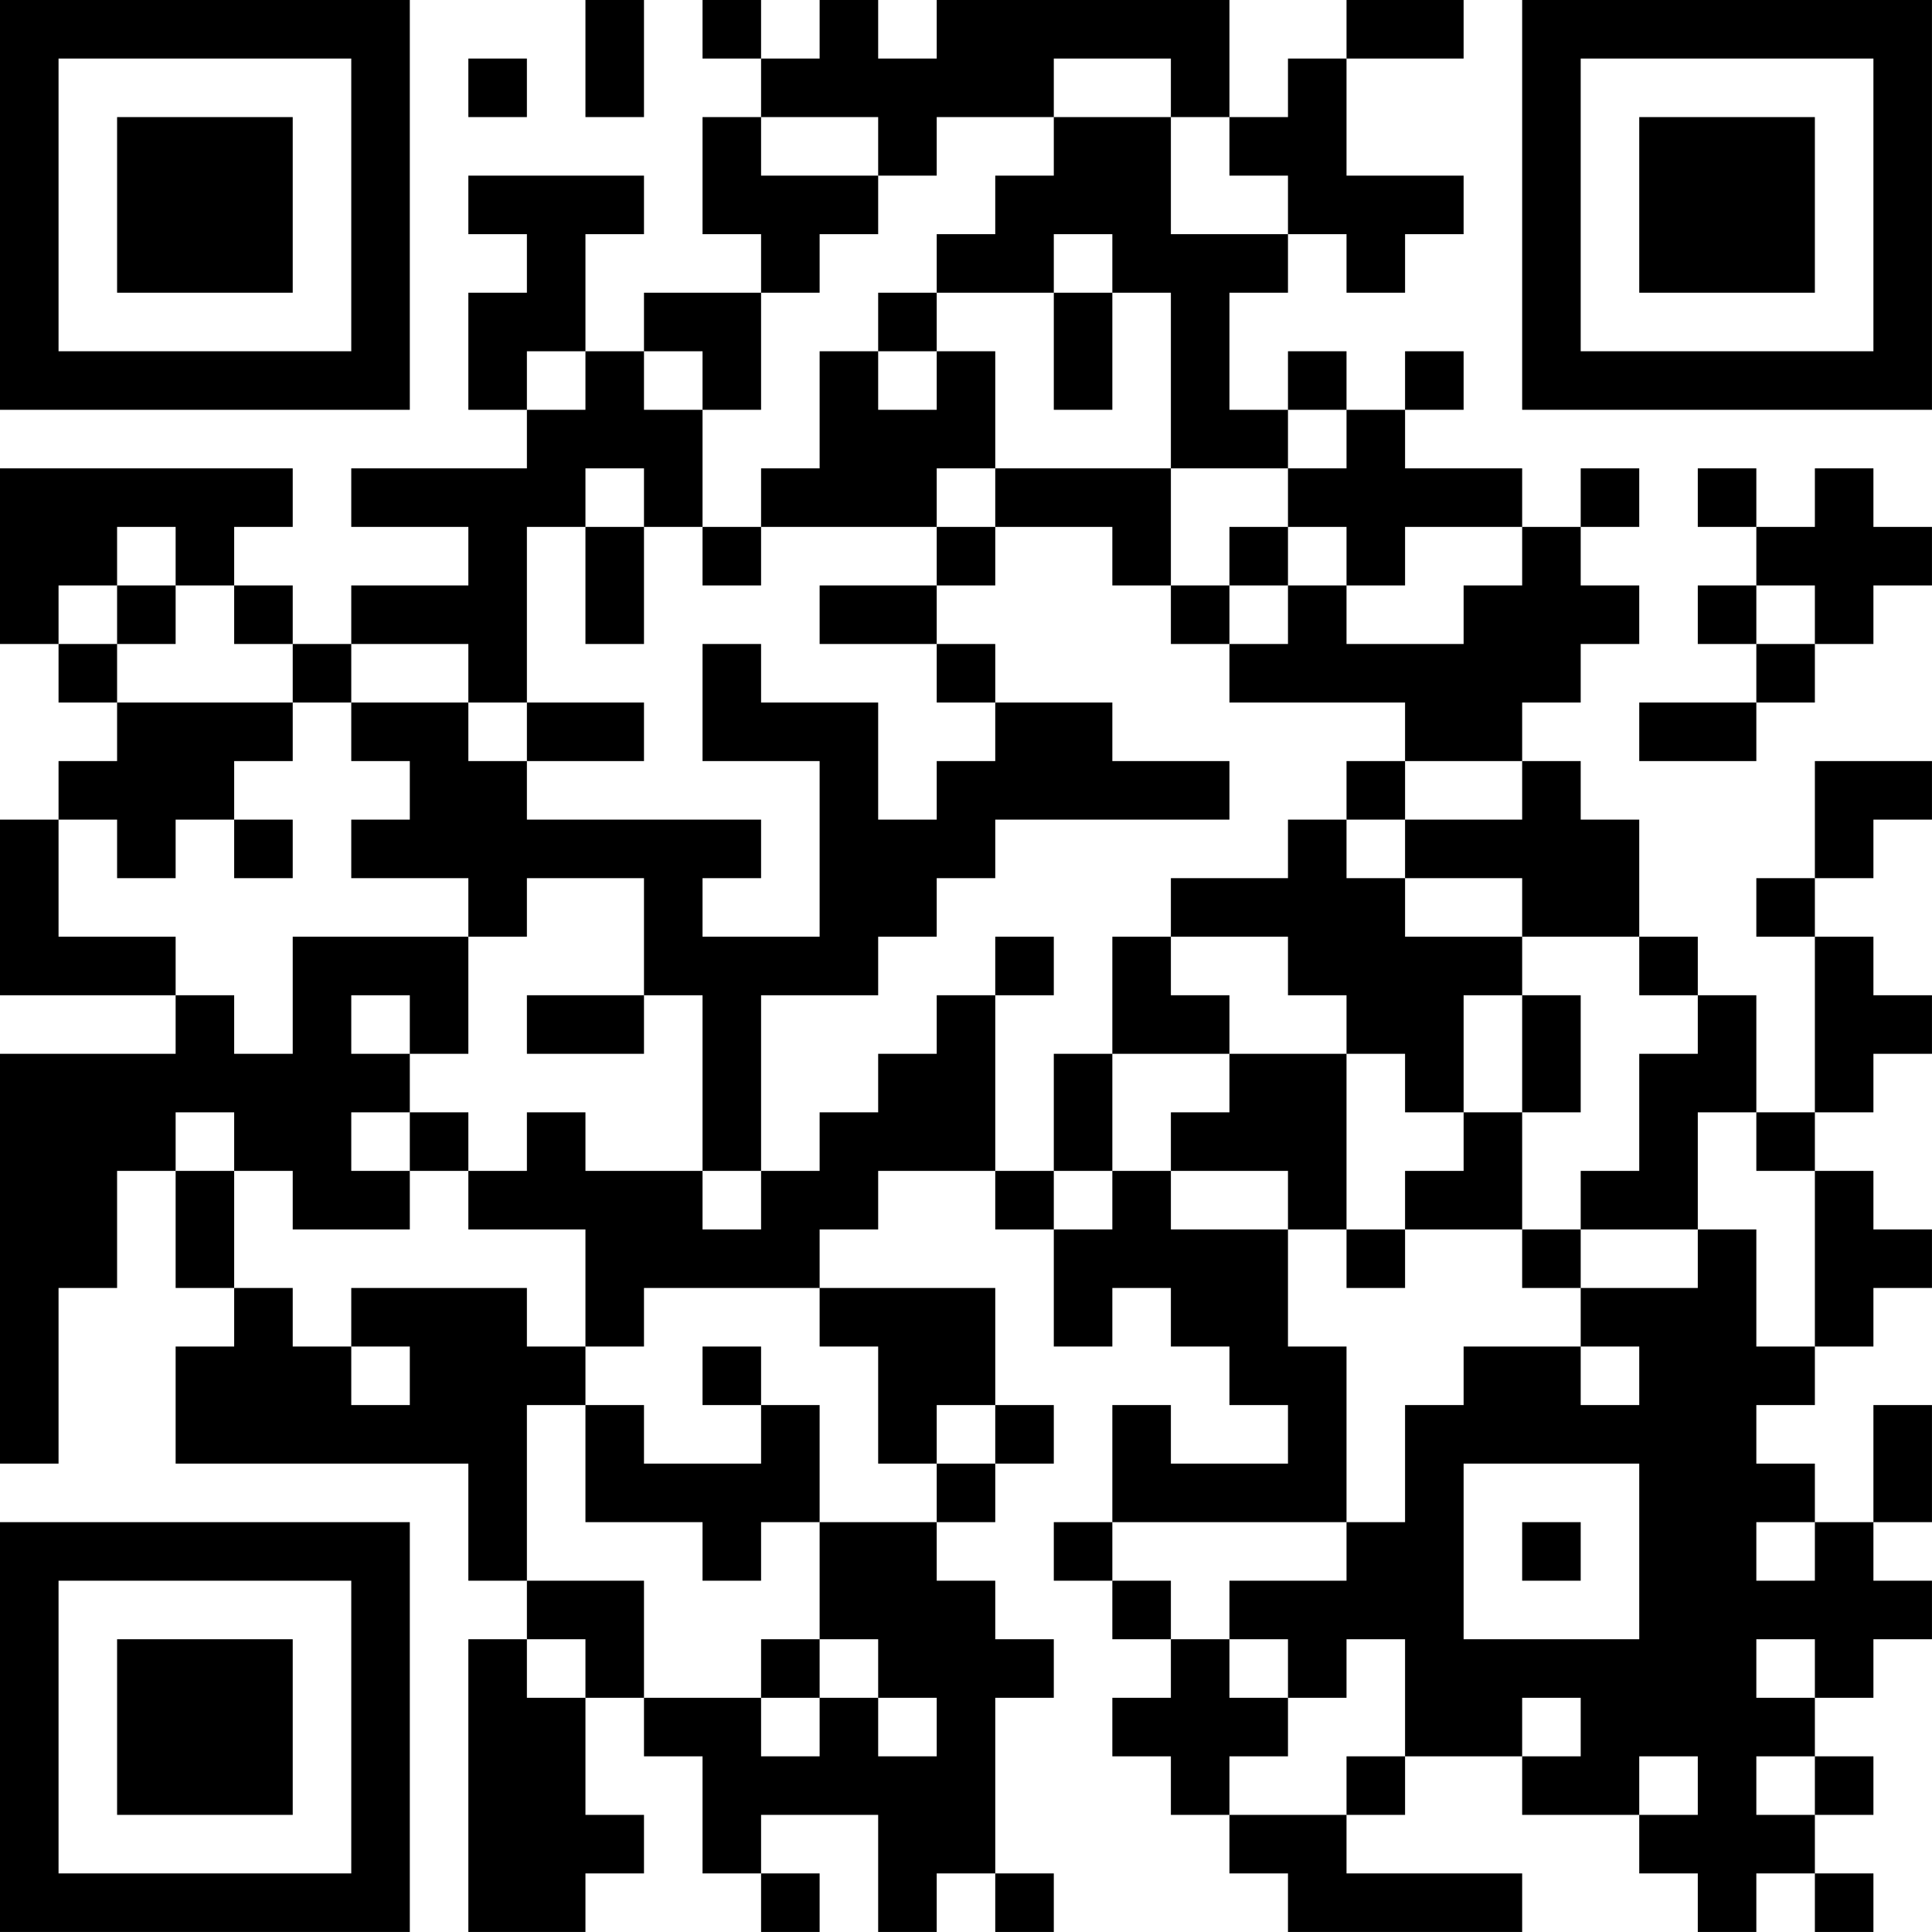 <?xml version="1.0" encoding="UTF-8"?>
<svg xmlns="http://www.w3.org/2000/svg" version="1.1" width="400" height="400" viewBox="0 0 400 400"><rect x="0" y="0" width="400" height="400" fill="#ffffff"/><g transform="scale(12.121)"><g transform="translate(0,0)"><path fill-rule="evenodd" d="M10 0L10 2L11 2L11 0ZM12 0L12 1L13 1L13 2L12 2L12 4L13 4L13 5L11 5L11 6L10 6L10 4L11 4L11 3L8 3L8 4L9 4L9 5L8 5L8 7L9 7L9 8L6 8L6 9L8 9L8 10L6 10L6 11L5 11L5 10L4 10L4 9L5 9L5 8L0 8L0 11L1 11L1 12L2 12L2 13L1 13L1 14L0 14L0 17L3 17L3 18L0 18L0 25L1 25L1 22L2 22L2 20L3 20L3 22L4 22L4 23L3 23L3 25L8 25L8 27L9 27L9 28L8 28L8 33L10 33L10 32L11 32L11 31L10 31L10 29L11 29L11 30L12 30L12 32L13 32L13 33L14 33L14 32L13 32L13 31L15 31L15 33L16 33L16 32L17 32L17 33L18 33L18 32L17 32L17 29L18 29L18 28L17 28L17 27L16 27L16 26L17 26L17 25L18 25L18 24L17 24L17 22L14 22L14 21L15 21L15 20L17 20L17 21L18 21L18 23L19 23L19 22L20 22L20 23L21 23L21 24L22 24L22 25L20 25L20 24L19 24L19 26L18 26L18 27L19 27L19 28L20 28L20 29L19 29L19 30L20 30L20 31L21 31L21 32L22 32L22 33L26 33L26 32L23 32L23 31L24 31L24 30L26 30L26 31L28 31L28 32L29 32L29 33L30 33L30 32L31 32L31 33L32 33L32 32L31 32L31 31L32 31L32 30L31 30L31 29L32 29L32 28L33 28L33 27L32 27L32 26L33 26L33 24L32 24L32 26L31 26L31 25L30 25L30 24L31 24L31 23L32 23L32 22L33 22L33 21L32 21L32 20L31 20L31 19L32 19L32 18L33 18L33 17L32 17L32 16L31 16L31 15L32 15L32 14L33 14L33 13L31 13L31 15L30 15L30 16L31 16L31 19L30 19L30 17L29 17L29 16L28 16L28 14L27 14L27 13L26 13L26 12L27 12L27 11L28 11L28 10L27 10L27 9L28 9L28 8L27 8L27 9L26 9L26 8L24 8L24 7L25 7L25 6L24 6L24 7L23 7L23 6L22 6L22 7L21 7L21 5L22 5L22 4L23 4L23 5L24 5L24 4L25 4L25 3L23 3L23 1L25 1L25 0L23 0L23 1L22 1L22 2L21 2L21 0L16 0L16 1L15 1L15 0L14 0L14 1L13 1L13 0ZM8 1L8 2L9 2L9 1ZM18 1L18 2L16 2L16 3L15 3L15 2L13 2L13 3L15 3L15 4L14 4L14 5L13 5L13 7L12 7L12 6L11 6L11 7L12 7L12 9L11 9L11 8L10 8L10 9L9 9L9 12L8 12L8 11L6 11L6 12L5 12L5 11L4 11L4 10L3 10L3 9L2 9L2 10L1 10L1 11L2 11L2 12L5 12L5 13L4 13L4 14L3 14L3 15L2 15L2 14L1 14L1 16L3 16L3 17L4 17L4 18L5 18L5 16L8 16L8 18L7 18L7 17L6 17L6 18L7 18L7 19L6 19L6 20L7 20L7 21L5 21L5 20L4 20L4 19L3 19L3 20L4 20L4 22L5 22L5 23L6 23L6 24L7 24L7 23L6 23L6 22L9 22L9 23L10 23L10 24L9 24L9 27L11 27L11 29L13 29L13 30L14 30L14 29L15 29L15 30L16 30L16 29L15 29L15 28L14 28L14 26L16 26L16 25L17 25L17 24L16 24L16 25L15 25L15 23L14 23L14 22L11 22L11 23L10 23L10 21L8 21L8 20L9 20L9 19L10 19L10 20L12 20L12 21L13 21L13 20L14 20L14 19L15 19L15 18L16 18L16 17L17 17L17 20L18 20L18 21L19 21L19 20L20 20L20 21L22 21L22 23L23 23L23 26L19 26L19 27L20 27L20 28L21 28L21 29L22 29L22 30L21 30L21 31L23 31L23 30L24 30L24 28L23 28L23 29L22 29L22 28L21 28L21 27L23 27L23 26L24 26L24 24L25 24L25 23L27 23L27 24L28 24L28 23L27 23L27 22L29 22L29 21L30 21L30 23L31 23L31 20L30 20L30 19L29 19L29 21L27 21L27 20L28 20L28 18L29 18L29 17L28 17L28 16L26 16L26 15L24 15L24 14L26 14L26 13L24 13L24 12L21 12L21 11L22 11L22 10L23 10L23 11L25 11L25 10L26 10L26 9L24 9L24 10L23 10L23 9L22 9L22 8L23 8L23 7L22 7L22 8L20 8L20 5L19 5L19 4L18 4L18 5L16 5L16 4L17 4L17 3L18 3L18 2L20 2L20 4L22 4L22 3L21 3L21 2L20 2L20 1ZM15 5L15 6L14 6L14 8L13 8L13 9L12 9L12 10L13 10L13 9L16 9L16 10L14 10L14 11L16 11L16 12L17 12L17 13L16 13L16 14L15 14L15 12L13 12L13 11L12 11L12 13L14 13L14 16L12 16L12 15L13 15L13 14L9 14L9 13L11 13L11 12L9 12L9 13L8 13L8 12L6 12L6 13L7 13L7 14L6 14L6 15L8 15L8 16L9 16L9 15L11 15L11 17L9 17L9 18L11 18L11 17L12 17L12 20L13 20L13 17L15 17L15 16L16 16L16 15L17 15L17 14L21 14L21 13L19 13L19 12L17 12L17 11L16 11L16 10L17 10L17 9L19 9L19 10L20 10L20 11L21 11L21 10L22 10L22 9L21 9L21 10L20 10L20 8L17 8L17 6L16 6L16 5ZM18 5L18 7L19 7L19 5ZM9 6L9 7L10 7L10 6ZM15 6L15 7L16 7L16 6ZM16 8L16 9L17 9L17 8ZM29 8L29 9L30 9L30 10L29 10L29 11L30 11L30 12L28 12L28 13L30 13L30 12L31 12L31 11L32 11L32 10L33 10L33 9L32 9L32 8L31 8L31 9L30 9L30 8ZM10 9L10 11L11 11L11 9ZM2 10L2 11L3 11L3 10ZM30 10L30 11L31 11L31 10ZM23 13L23 14L22 14L22 15L20 15L20 16L19 16L19 18L18 18L18 20L19 20L19 18L21 18L21 19L20 19L20 20L22 20L22 21L23 21L23 22L24 22L24 21L26 21L26 22L27 22L27 21L26 21L26 19L27 19L27 17L26 17L26 16L24 16L24 15L23 15L23 14L24 14L24 13ZM4 14L4 15L5 15L5 14ZM17 16L17 17L18 17L18 16ZM20 16L20 17L21 17L21 18L23 18L23 21L24 21L24 20L25 20L25 19L26 19L26 17L25 17L25 19L24 19L24 18L23 18L23 17L22 17L22 16ZM7 19L7 20L8 20L8 19ZM12 23L12 24L13 24L13 25L11 25L11 24L10 24L10 26L12 26L12 27L13 27L13 26L14 26L14 24L13 24L13 23ZM25 25L25 28L28 28L28 25ZM26 26L26 27L27 27L27 26ZM30 26L30 27L31 27L31 26ZM9 28L9 29L10 29L10 28ZM13 28L13 29L14 29L14 28ZM30 28L30 29L31 29L31 28ZM26 29L26 30L27 30L27 29ZM28 30L28 31L29 31L29 30ZM30 30L30 31L31 31L31 30ZM0 0L0 7L7 7L7 0ZM1 1L1 6L6 6L6 1ZM2 2L2 5L5 5L5 2ZM26 0L26 7L33 7L33 0ZM27 1L27 6L32 6L32 1ZM28 2L28 5L31 5L31 2ZM0 26L0 33L7 33L7 26ZM1 27L1 32L6 32L6 27ZM2 28L2 31L5 31L5 28Z" fill="#000000"/></g></g></svg>
